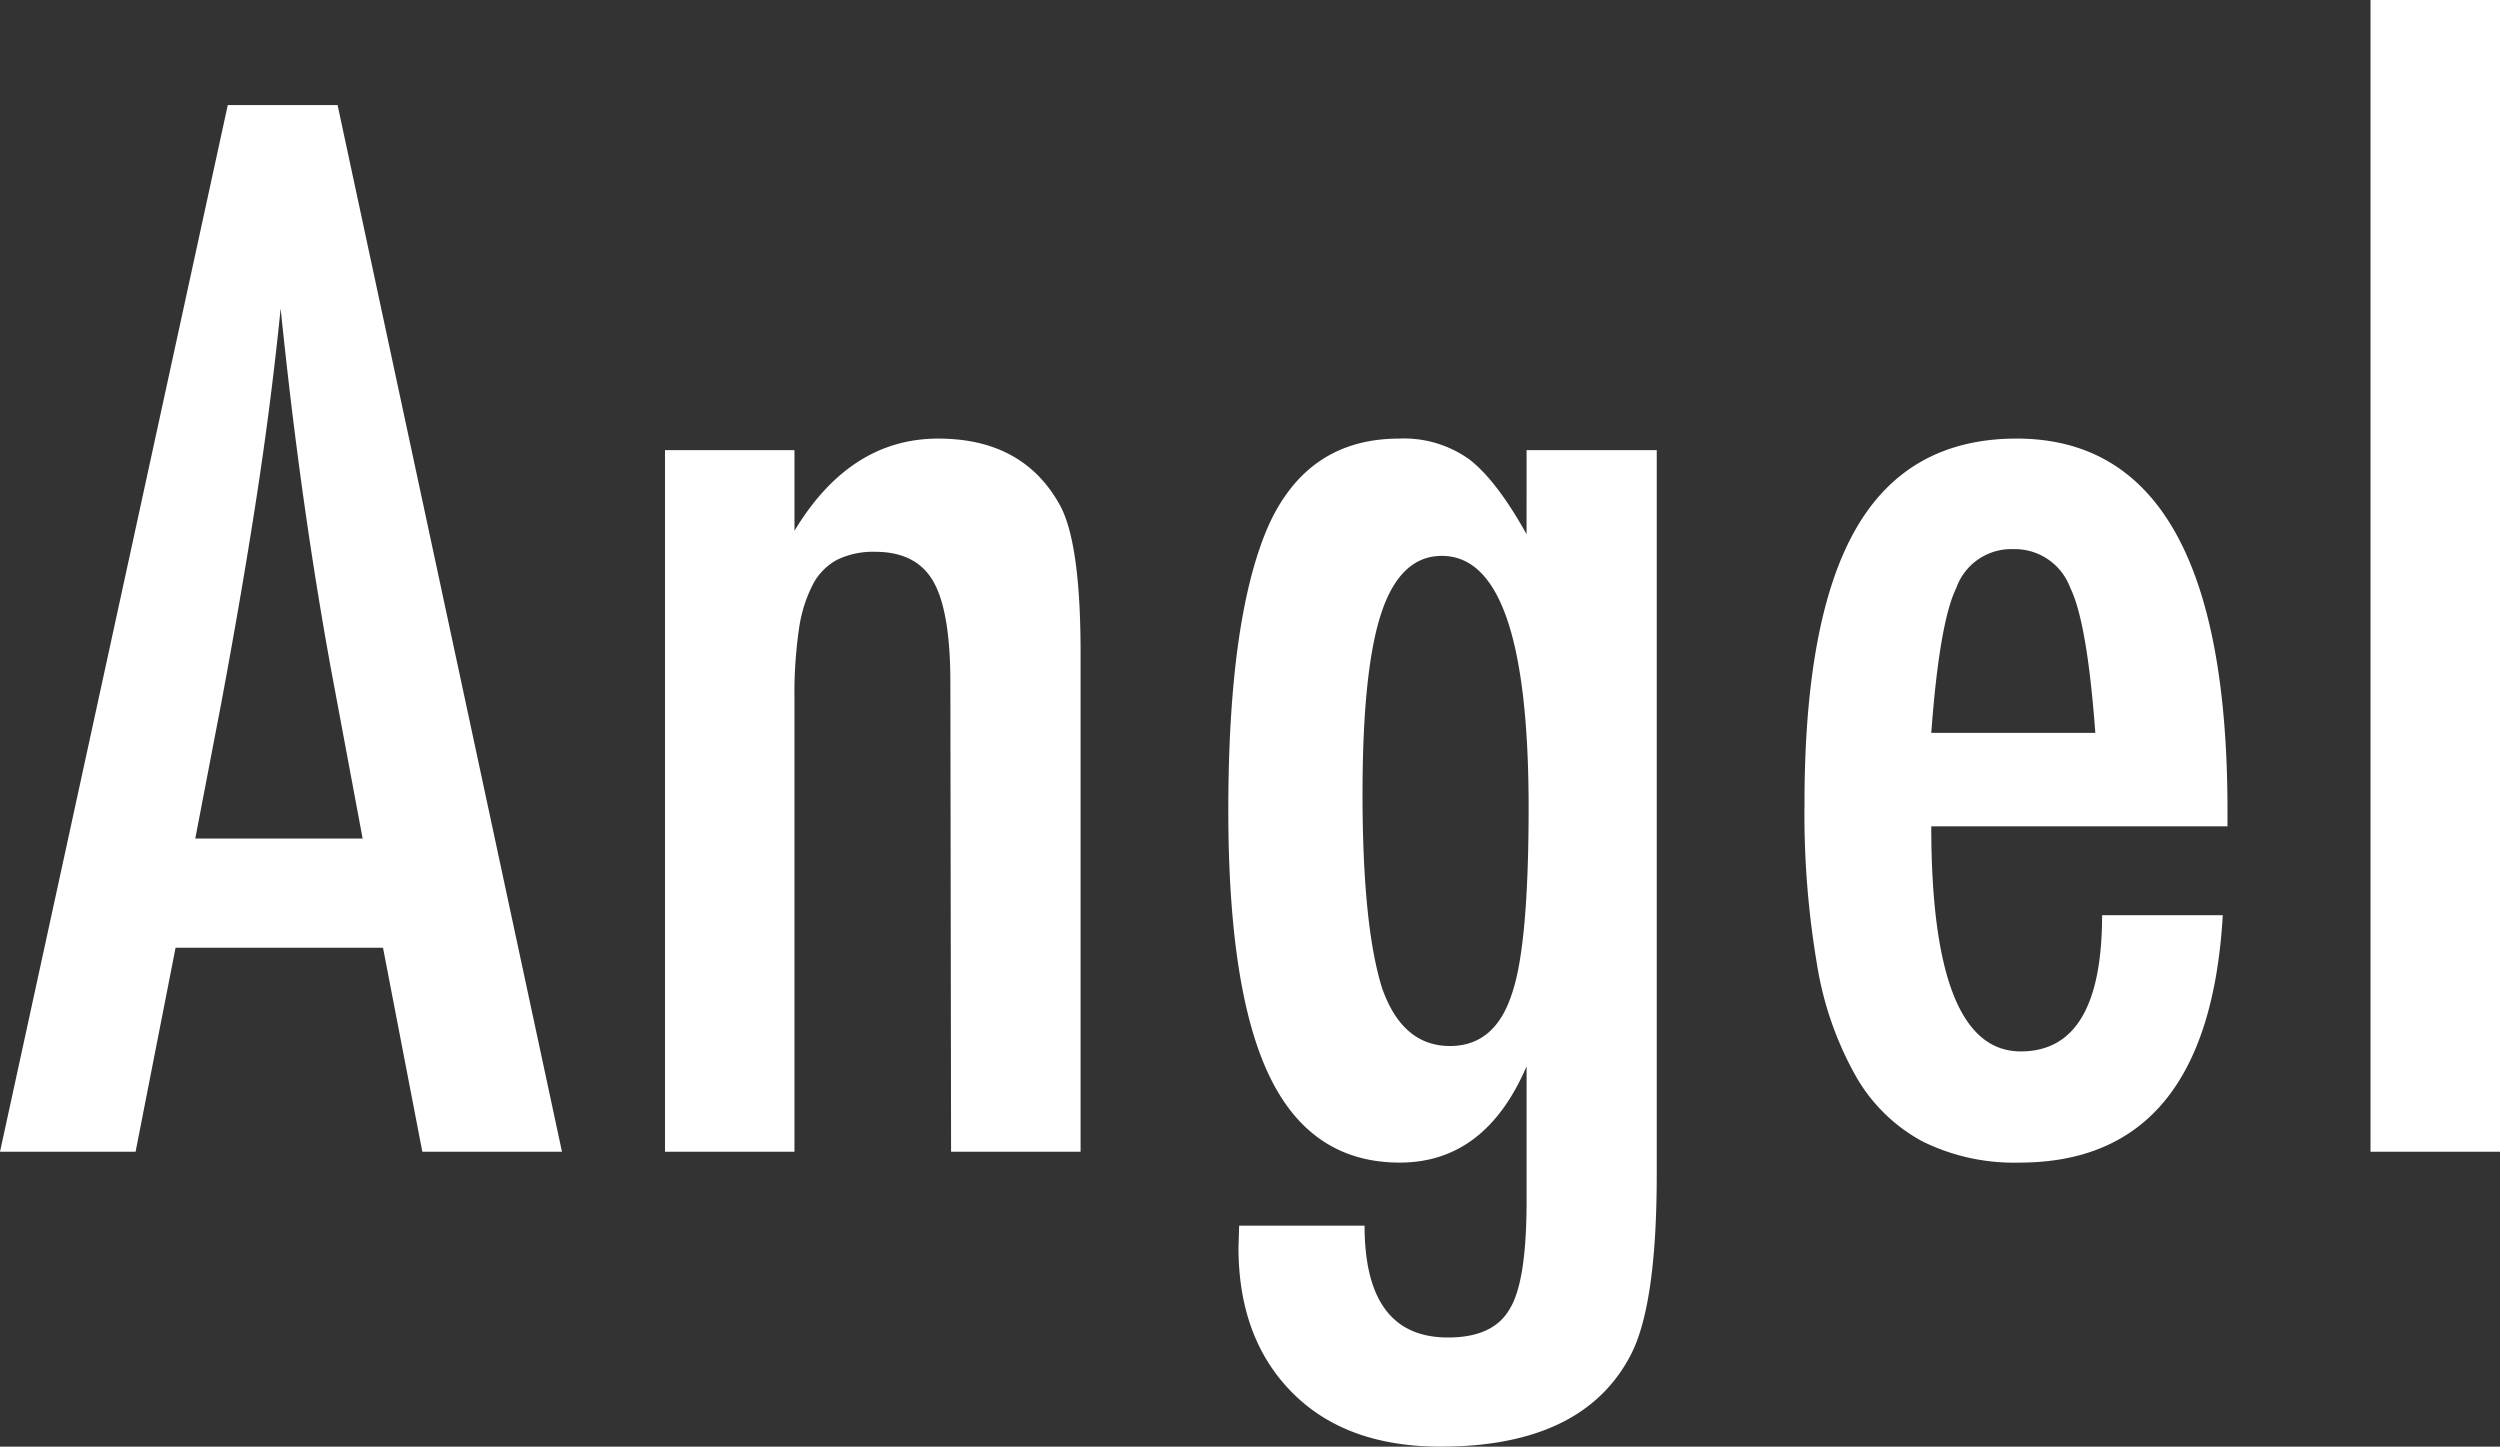 <svg xmlns="http://www.w3.org/2000/svg" width="270.105" height="156.299" viewBox="0 0 270.105 156.299">
  <rect x="0" y="0" width="270.105" height="156.299" fill="#333333" stroke="none"/>
  <path id="パス_1193" data-name="パス 1193" d="M24.829-113.086H36.694L60.938,0H45.85L41.6-22.046H19.189L14.868,0H.22ZM39.4-33.838,36.035-51.855q-3.369-18.384-5.493-39.258Q29.517-80.933,27.905-70.5T24.1-48.34l-2.783,14.5ZM72.067-75.806H86.057v8.716q6.006-9.961,15.527-9.961,9.229,0,13.184,7.251,2.2,4.1,2.2,15.894V0H102.976L102.9-50.684q0-7.69-1.831-10.913t-6.3-3.223a8.866,8.866,0,0,0-4.065.842,6.365,6.365,0,0,0-2.673,2.71,15.1,15.1,0,0,0-1.5,4.871,48.337,48.337,0,0,0-.476,7.4V0H72.067Zm93.088,0h14.063V2.417q0,14.063-2.783,19.482-5.127,9.961-20.581,9.961-10.181,0-15.967-5.786-5.859-5.859-5.859-15.747l.073-2.344h13.55q0,12.085,9.009,12.085,4.907,0,6.665-3.076,1.831-2.93,1.831-11.646V-9.229q-4.468,10.4-13.7,10.4-9.521,0-14.026-9.229t-4.5-28.857q0-20.8,4.321-30.688,4.248-9.448,14.136-9.448A12.083,12.083,0,0,1,159-74.78q2.93,2.271,6.152,8.057Zm.22,38.6q0-27.173-9.375-27.173-4.468,0-6.519,6.116t-2.051,19.592q0,14.282,2.124,21.021,2.2,6.226,7.324,6.226,4.834,0,6.665-5.566Q165.375-22.192,165.375-37.207Zm61.96,11.646h13.037Q238.834,1.172,218.4,1.172A22.327,22.327,0,0,1,207.962-1.1a18.257,18.257,0,0,1-7.214-7.031,36.293,36.293,0,0,1-4.211-12.085,97.2,97.2,0,0,1-1.355-17.432q0-20.068,5.6-29.736t17.322-9.668q22.778,0,22.778,40.137v1.758H208.878q0,24.316,9.668,24.316Q227.335-10.84,227.335-25.562Zm-.732-19.7q-.879-11.938-2.71-15.674a6.387,6.387,0,0,0-6.152-4.175,6.3,6.3,0,0,0-6.152,4.175q-1.831,3.735-2.71,15.674Zm29.733-79.175h13.989V0H256.336Z" transform="translate(-0.22 124.438)" fill="#fff"/>
</svg>
